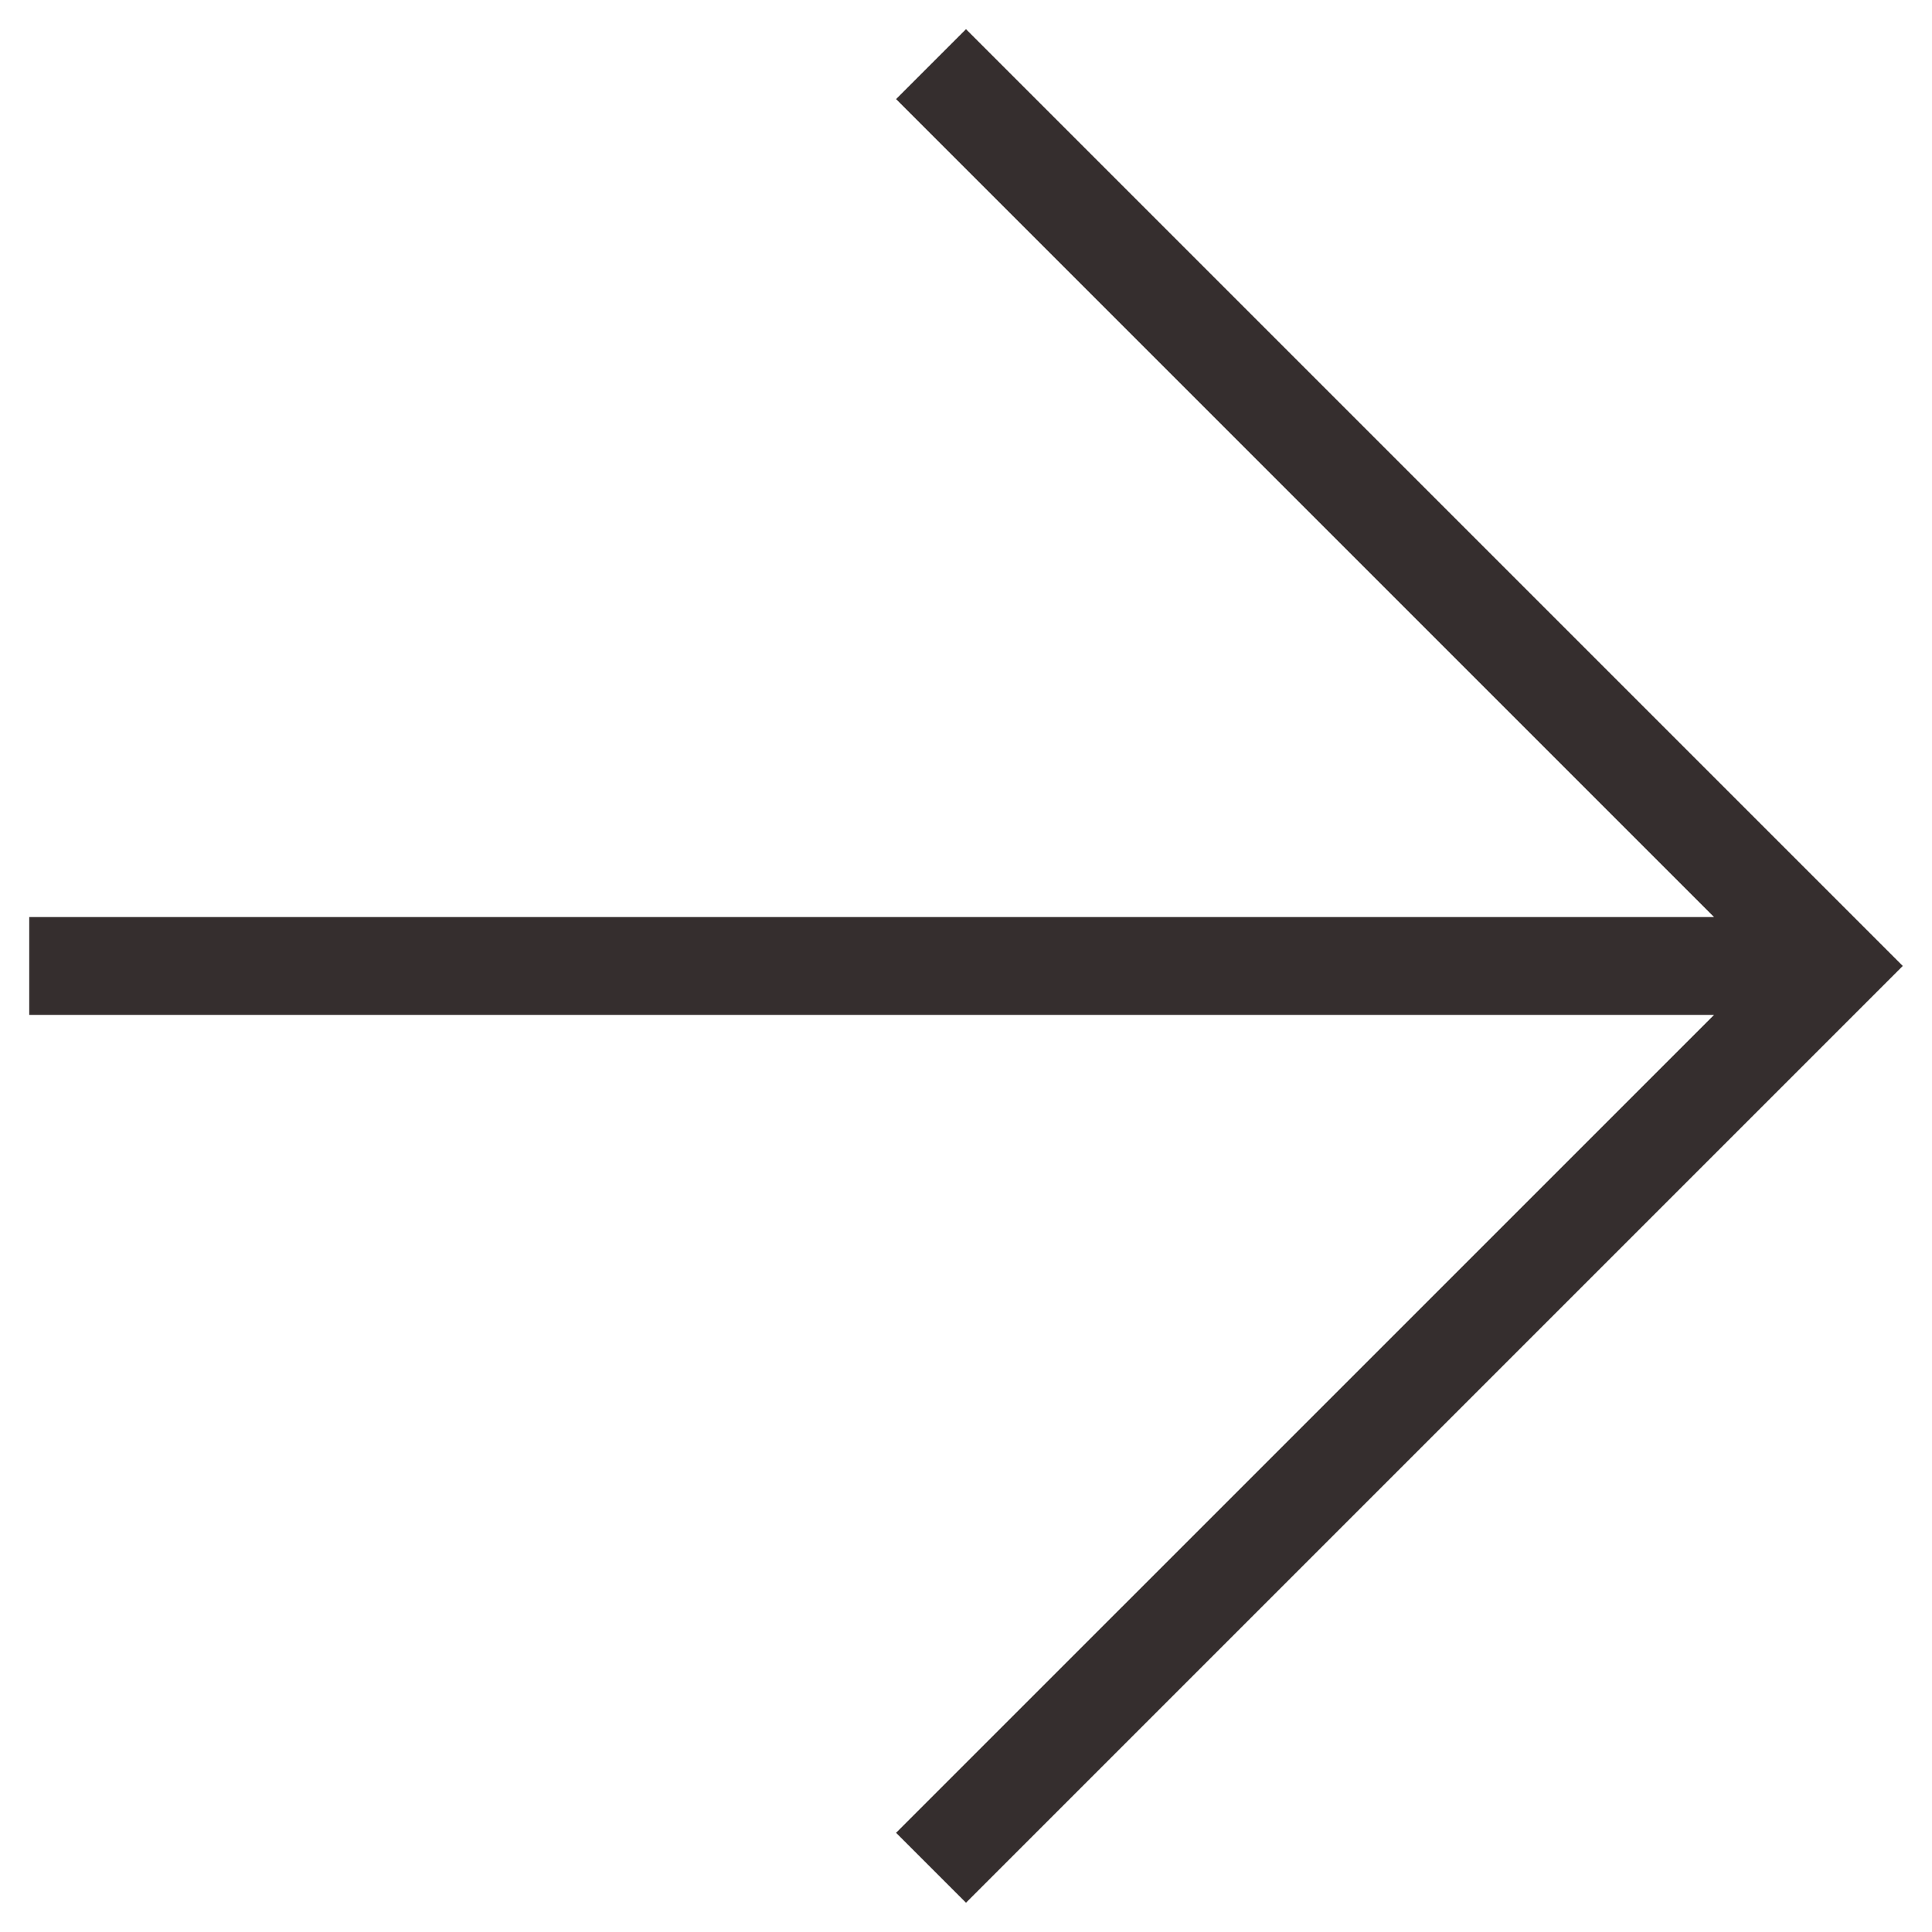 <svg width="38" height="38" viewBox="0 0 38 38" fill="none" xmlns="http://www.w3.org/2000/svg">
<path d="M33.713 19.962H0.575V18.037H33.713L17.625 1.949L19 0.574L37.425 18.999L19 37.424L17.625 36.049L33.713 19.962Z" fill="#352E2E"/>
</svg>
